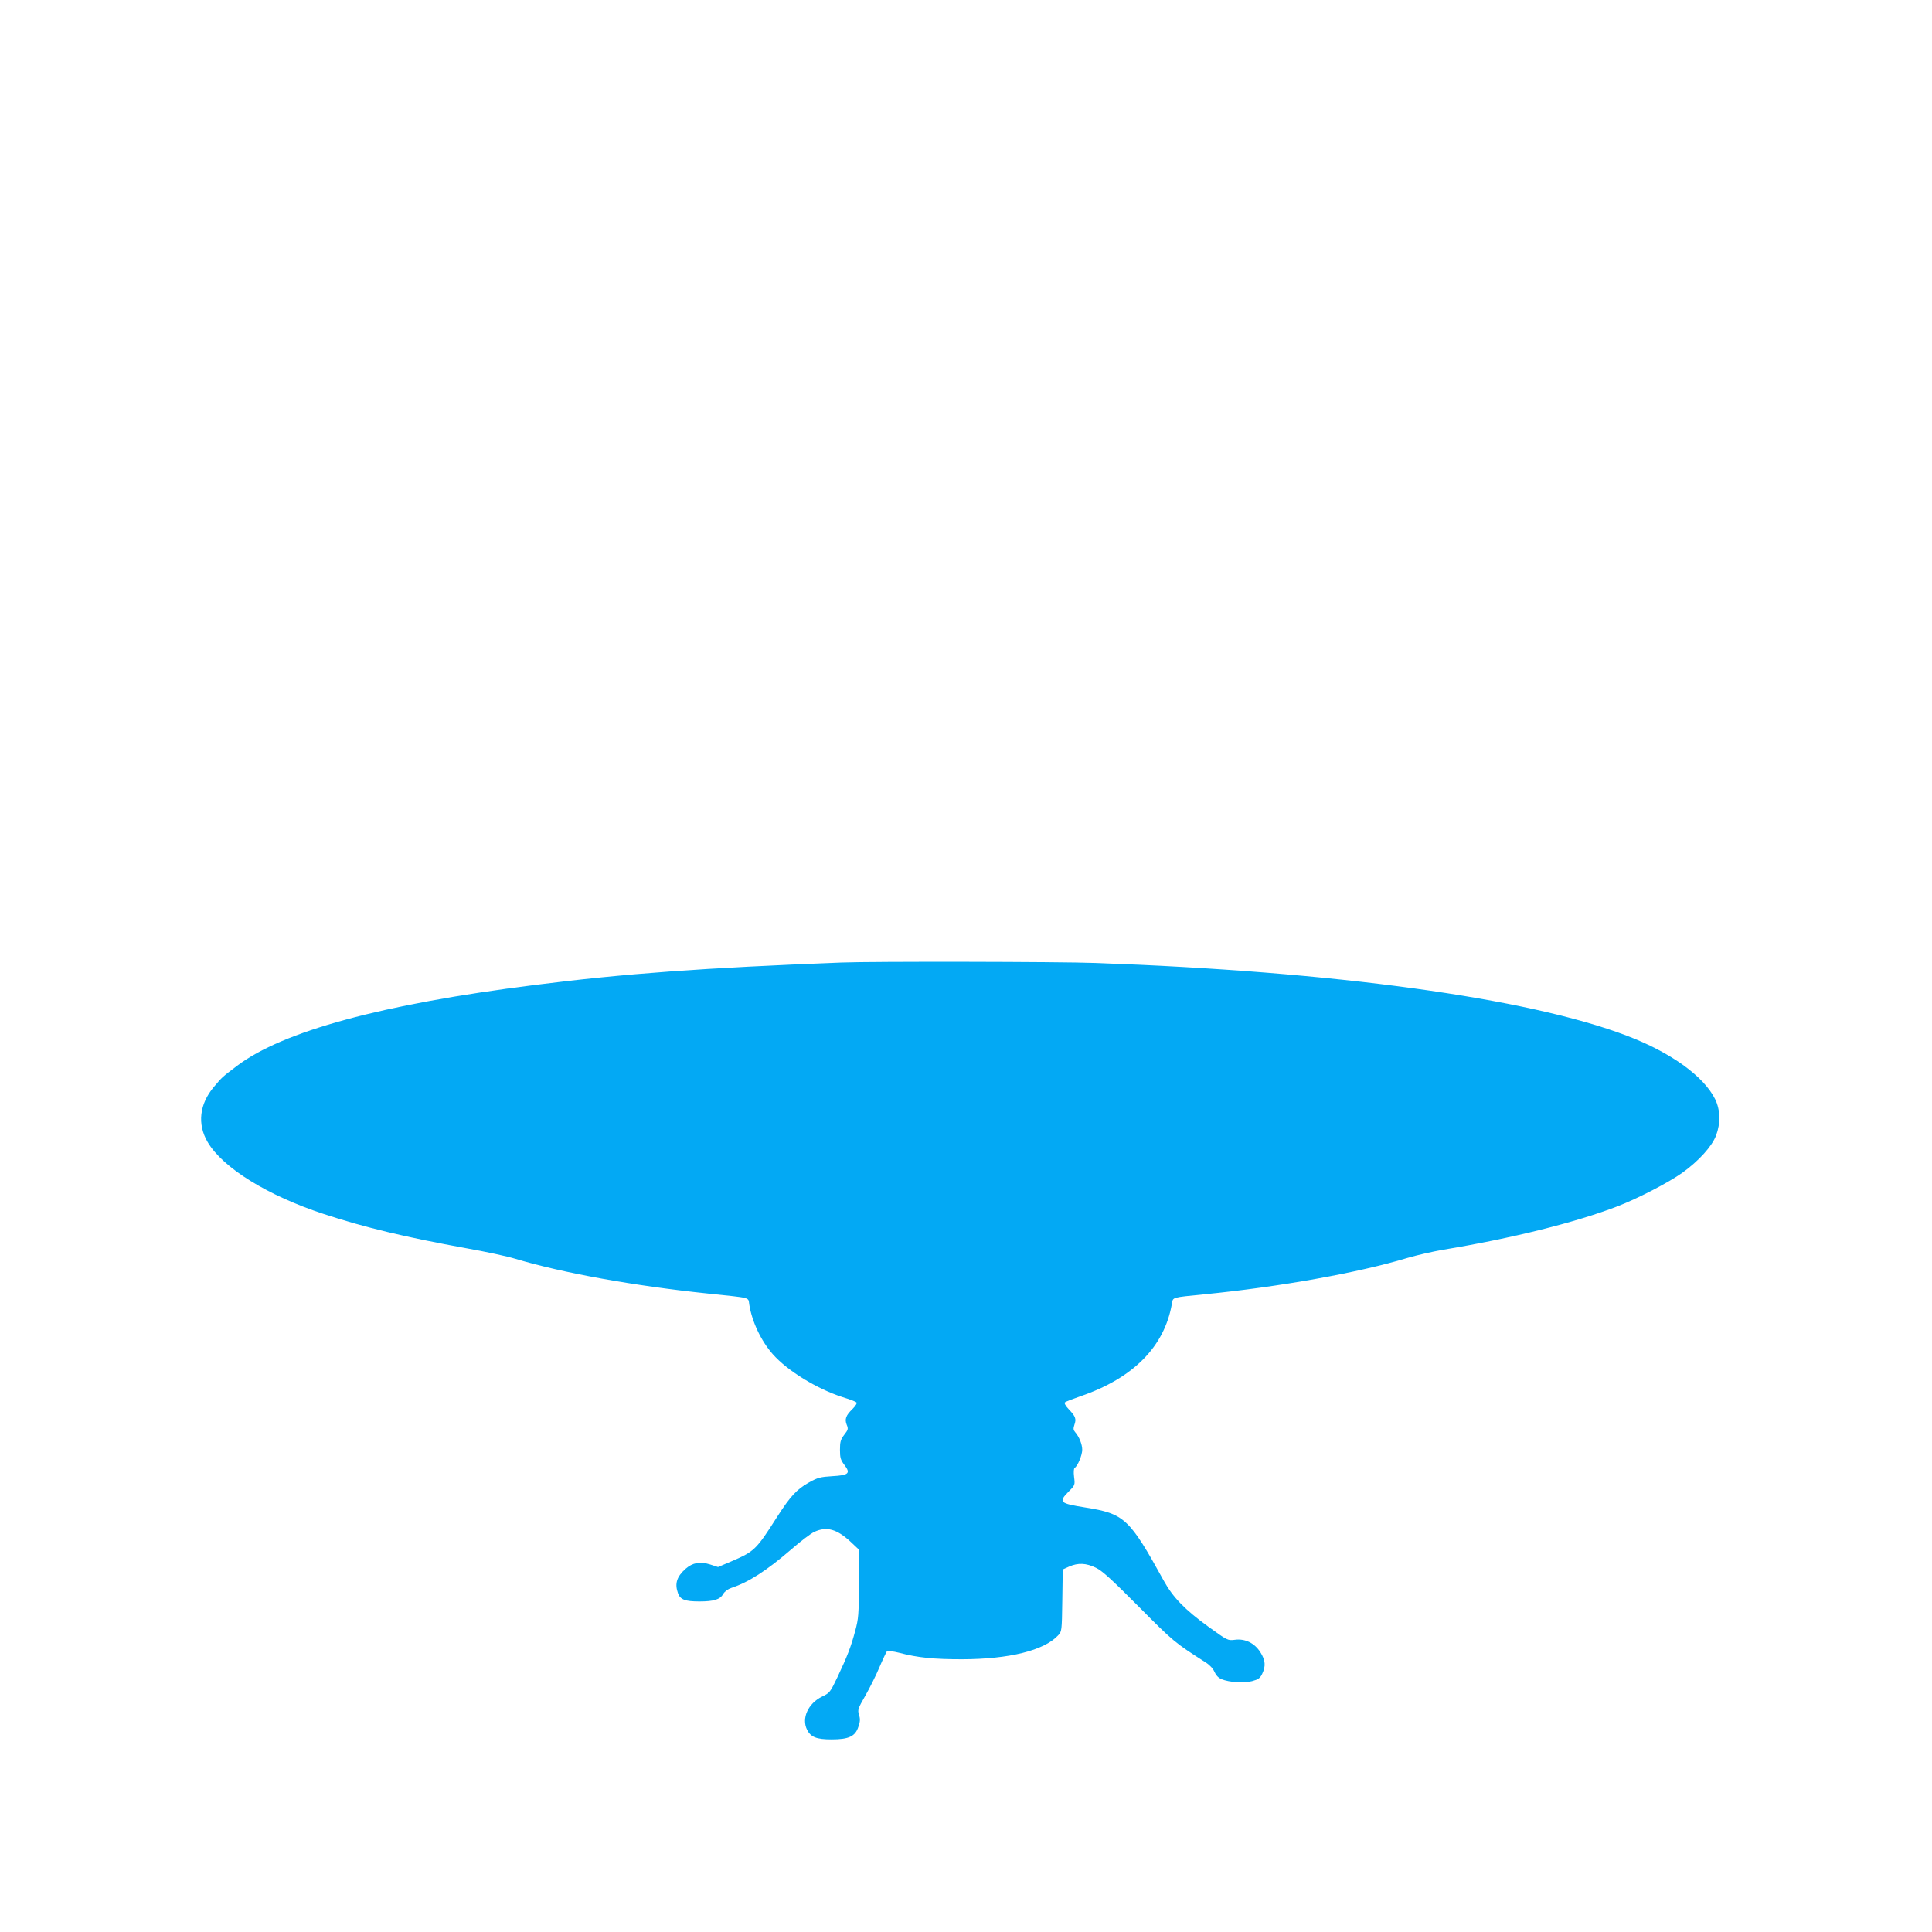 <?xml version="1.0" standalone="no"?>
<!DOCTYPE svg PUBLIC "-//W3C//DTD SVG 20010904//EN"
 "http://www.w3.org/TR/2001/REC-SVG-20010904/DTD/svg10.dtd">
<svg version="1.0" xmlns="http://www.w3.org/2000/svg"
 width="1280pt" height="1280pt" viewBox="0 0 1280 1280"
 preserveAspectRatio="xMidYMid meet">
<g transform="translate(0,1280) scale(0.1,-0.1)"
fill="#03a9f4" stroke="none">
<path d="M5575 6423 c-911 -35 -1439 -73 -2035 -149 -1009 -127 -1666 -306
-1969 -535 -103 -78 -96 -72 -154 -140 -96 -114 -111 -247 -41 -366 100 -170
397 -354 769 -476 274 -90 543 -154 945 -227 124 -22 270 -53 325 -70 314 -94
785 -179 1275 -230 294 -31 266 -23 274 -73 18 -113 78 -241 156 -329 96 -109
291 -229 461 -284 46 -14 88 -30 93 -35 6 -5 -5 -23 -26 -44 -44 -42 -53 -68
-38 -105 11 -26 9 -33 -17 -66 -24 -32 -28 -47 -28 -99 0 -53 4 -67 29 -100
43 -56 30 -69 -80 -75 -79 -5 -96 -9 -155 -42 -81 -46 -122 -90 -210 -227
-140 -220 -150 -229 -305 -296 l-87 -37 -52 17 c-67 21 -116 12 -162 -28 -60
-53 -74 -99 -51 -163 15 -42 47 -54 142 -54 95 0 137 13 157 49 11 18 31 33
55 41 113 37 233 114 394 253 63 55 133 108 155 118 82 38 150 19 243 -68 l52
-49 0 -225 c0 -205 -2 -232 -24 -314 -29 -108 -52 -167 -117 -305 -48 -101
-52 -106 -102 -130 -93 -45 -138 -144 -100 -220 25 -49 62 -64 163 -64 113 0
157 20 177 84 12 34 13 52 4 79 -10 33 -7 41 41 125 28 49 71 134 94 189 23
54 46 102 50 107 5 4 42 0 81 -10 125 -33 232 -43 418 -43 311 1 542 58 635
158 25 26 25 29 28 232 l3 205 42 19 c59 26 113 24 178 -8 42 -20 105 -78 284
-258 229 -231 238 -238 443 -369 27 -17 49 -41 58 -62 10 -23 26 -40 47 -49
52 -21 146 -27 202 -13 41 11 53 19 67 48 25 52 22 90 -12 144 -39 61 -101 91
-169 82 -47 -6 -48 -5 -177 88 -153 111 -233 193 -293 302 -230 417 -261 445
-523 487 -168 27 -177 35 -107 106 41 41 42 43 35 96 -4 33 -2 56 4 60 20 12
50 85 50 120 0 36 -20 86 -47 117 -12 14 -13 23 -5 48 14 39 8 56 -36 102 -22
23 -32 41 -27 47 6 5 53 23 105 41 349 120 555 329 604 612 8 45 -4 41 216 63
498 49 1021 143 1345 241 61 18 166 42 235 54 459 76 878 181 1154 287 138 53
342 159 433 224 108 78 194 173 222 245 31 82 29 171 -6 242 -76 153 -296 311
-587 421 -657 250 -1936 425 -3516 481 -239 9 -1488 11 -1685 3z"/>
</g>
</svg>
